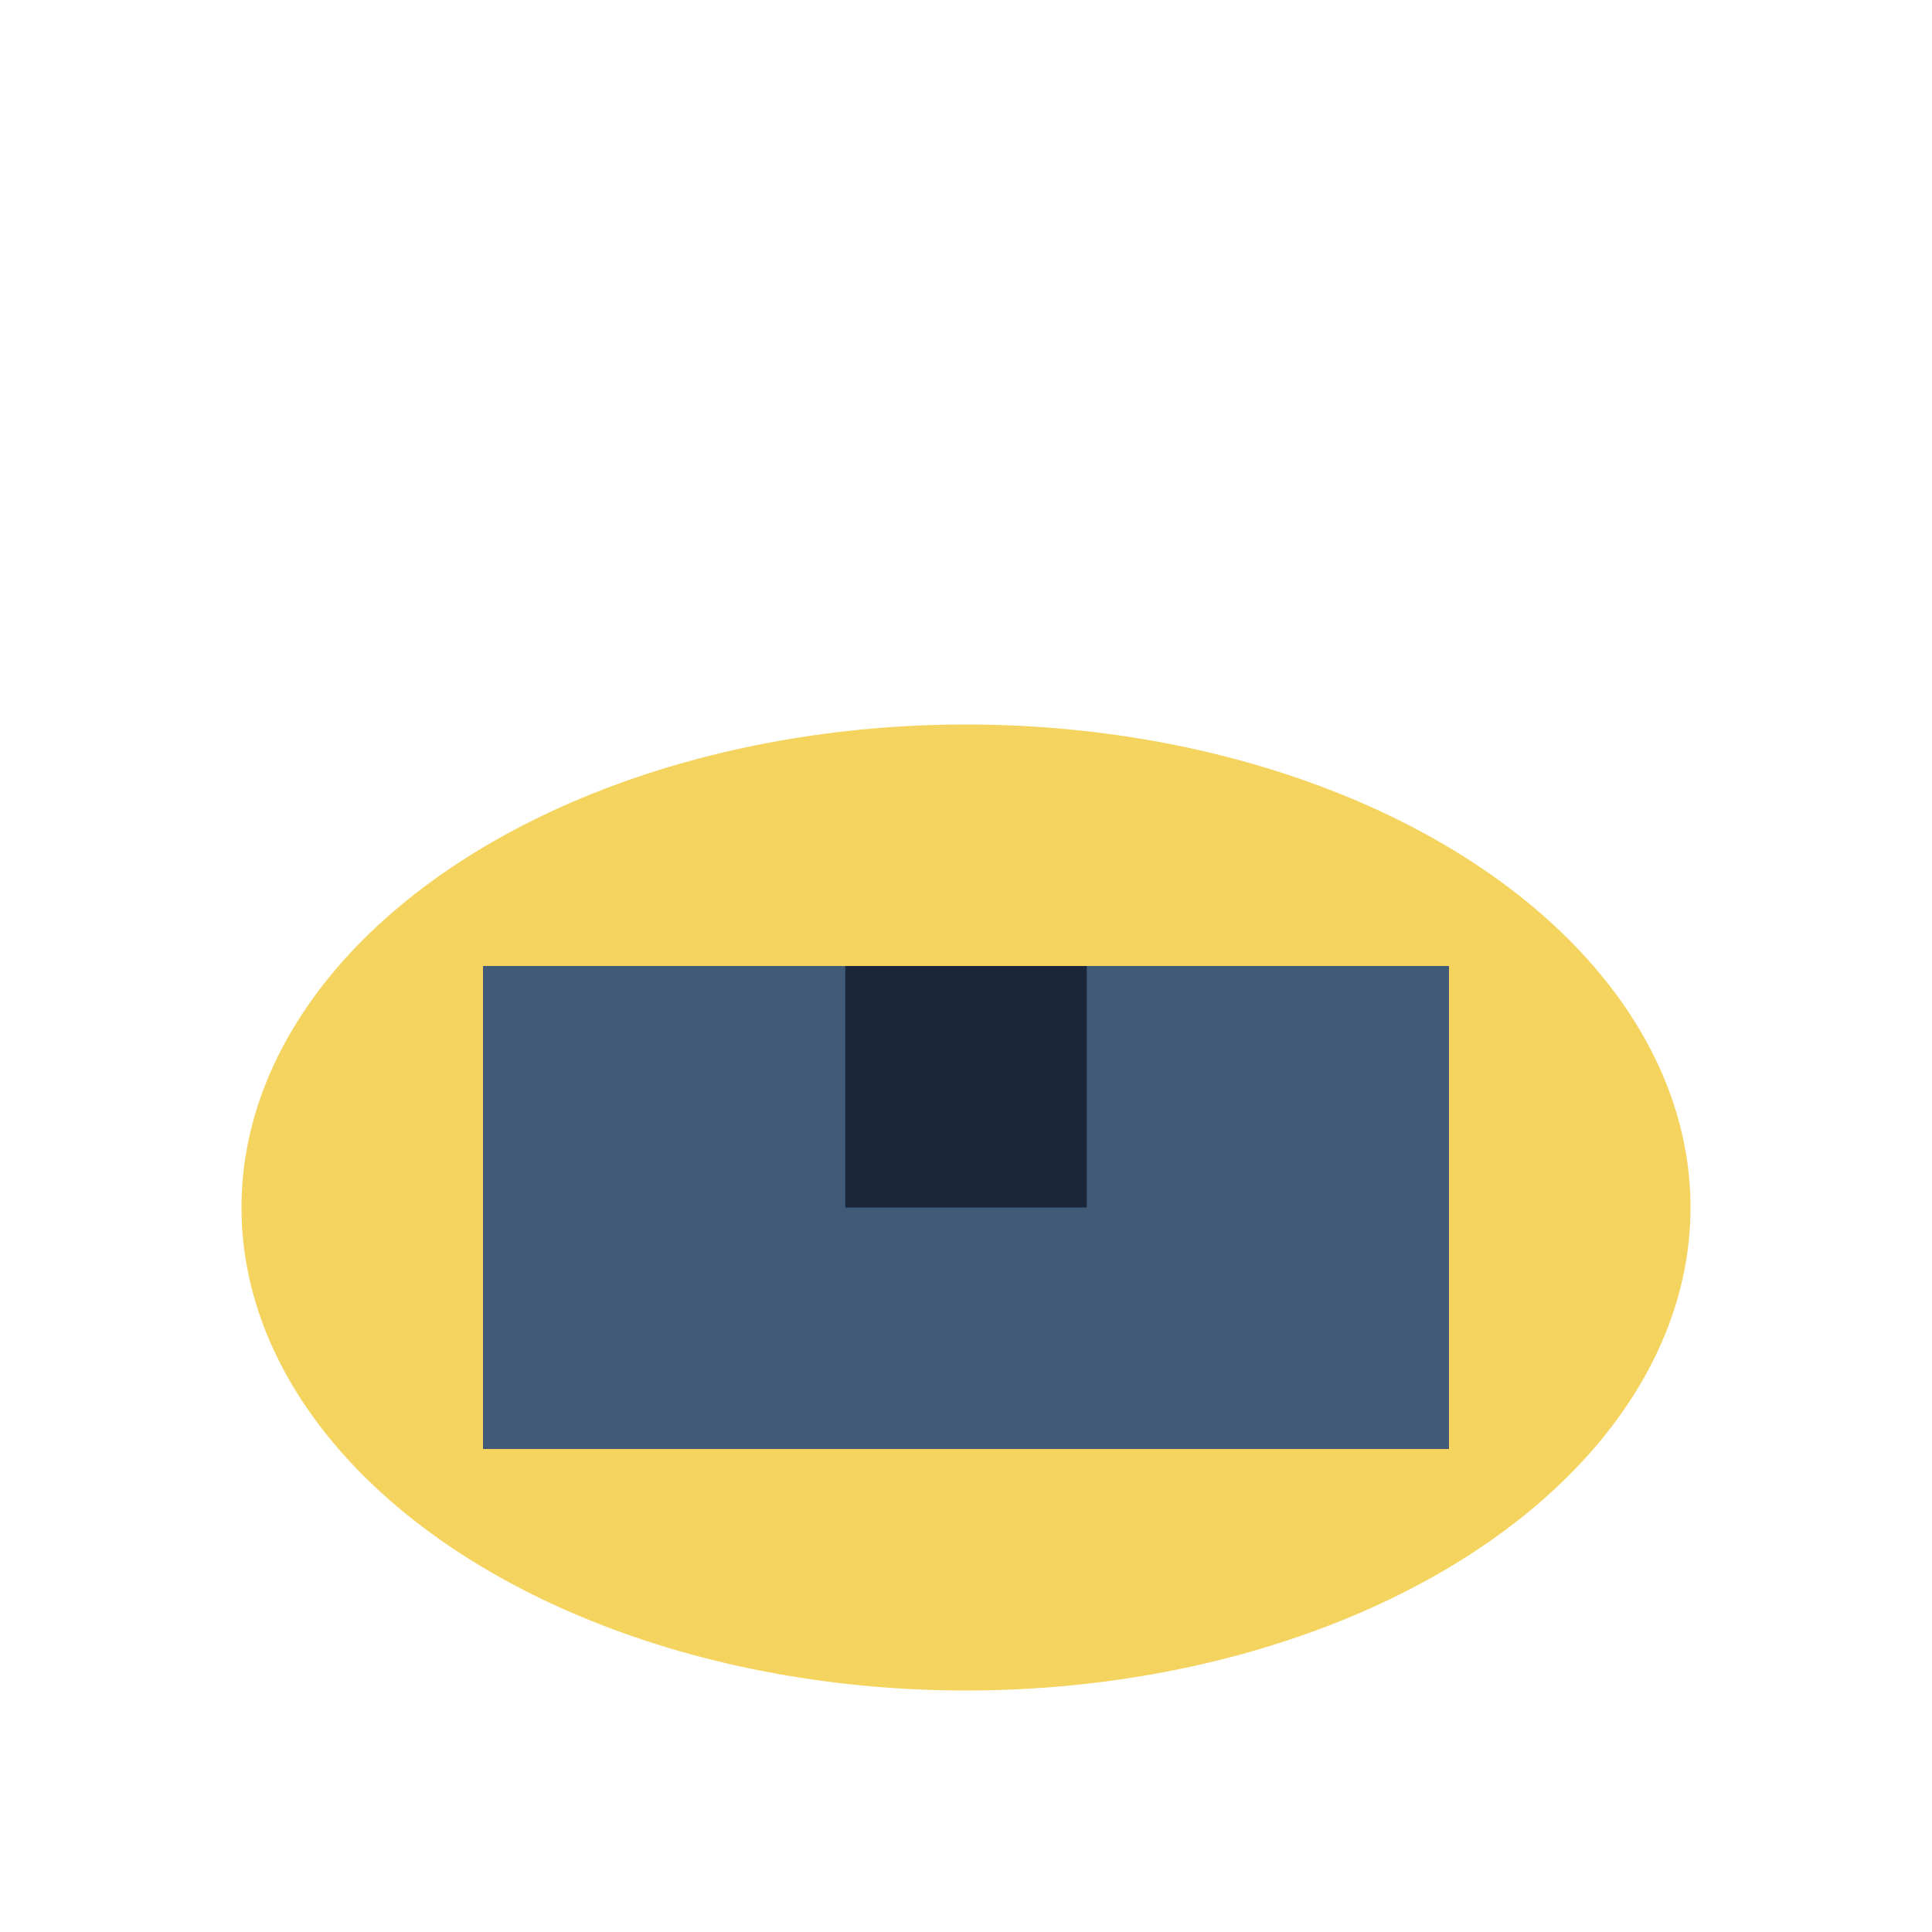 <?xml version="1.0" encoding="UTF-8"?>
<svg xmlns="http://www.w3.org/2000/svg" width="32" height="32" viewBox="0 0 32 32"><ellipse cx="16" cy="20" rx="12" ry="8" fill="#F4D35E"/><rect x="8" y="16" width="16" height="8" fill="#415A77"/><rect x="14" y="16" width="4" height="4" fill="#1B263B"/></svg>